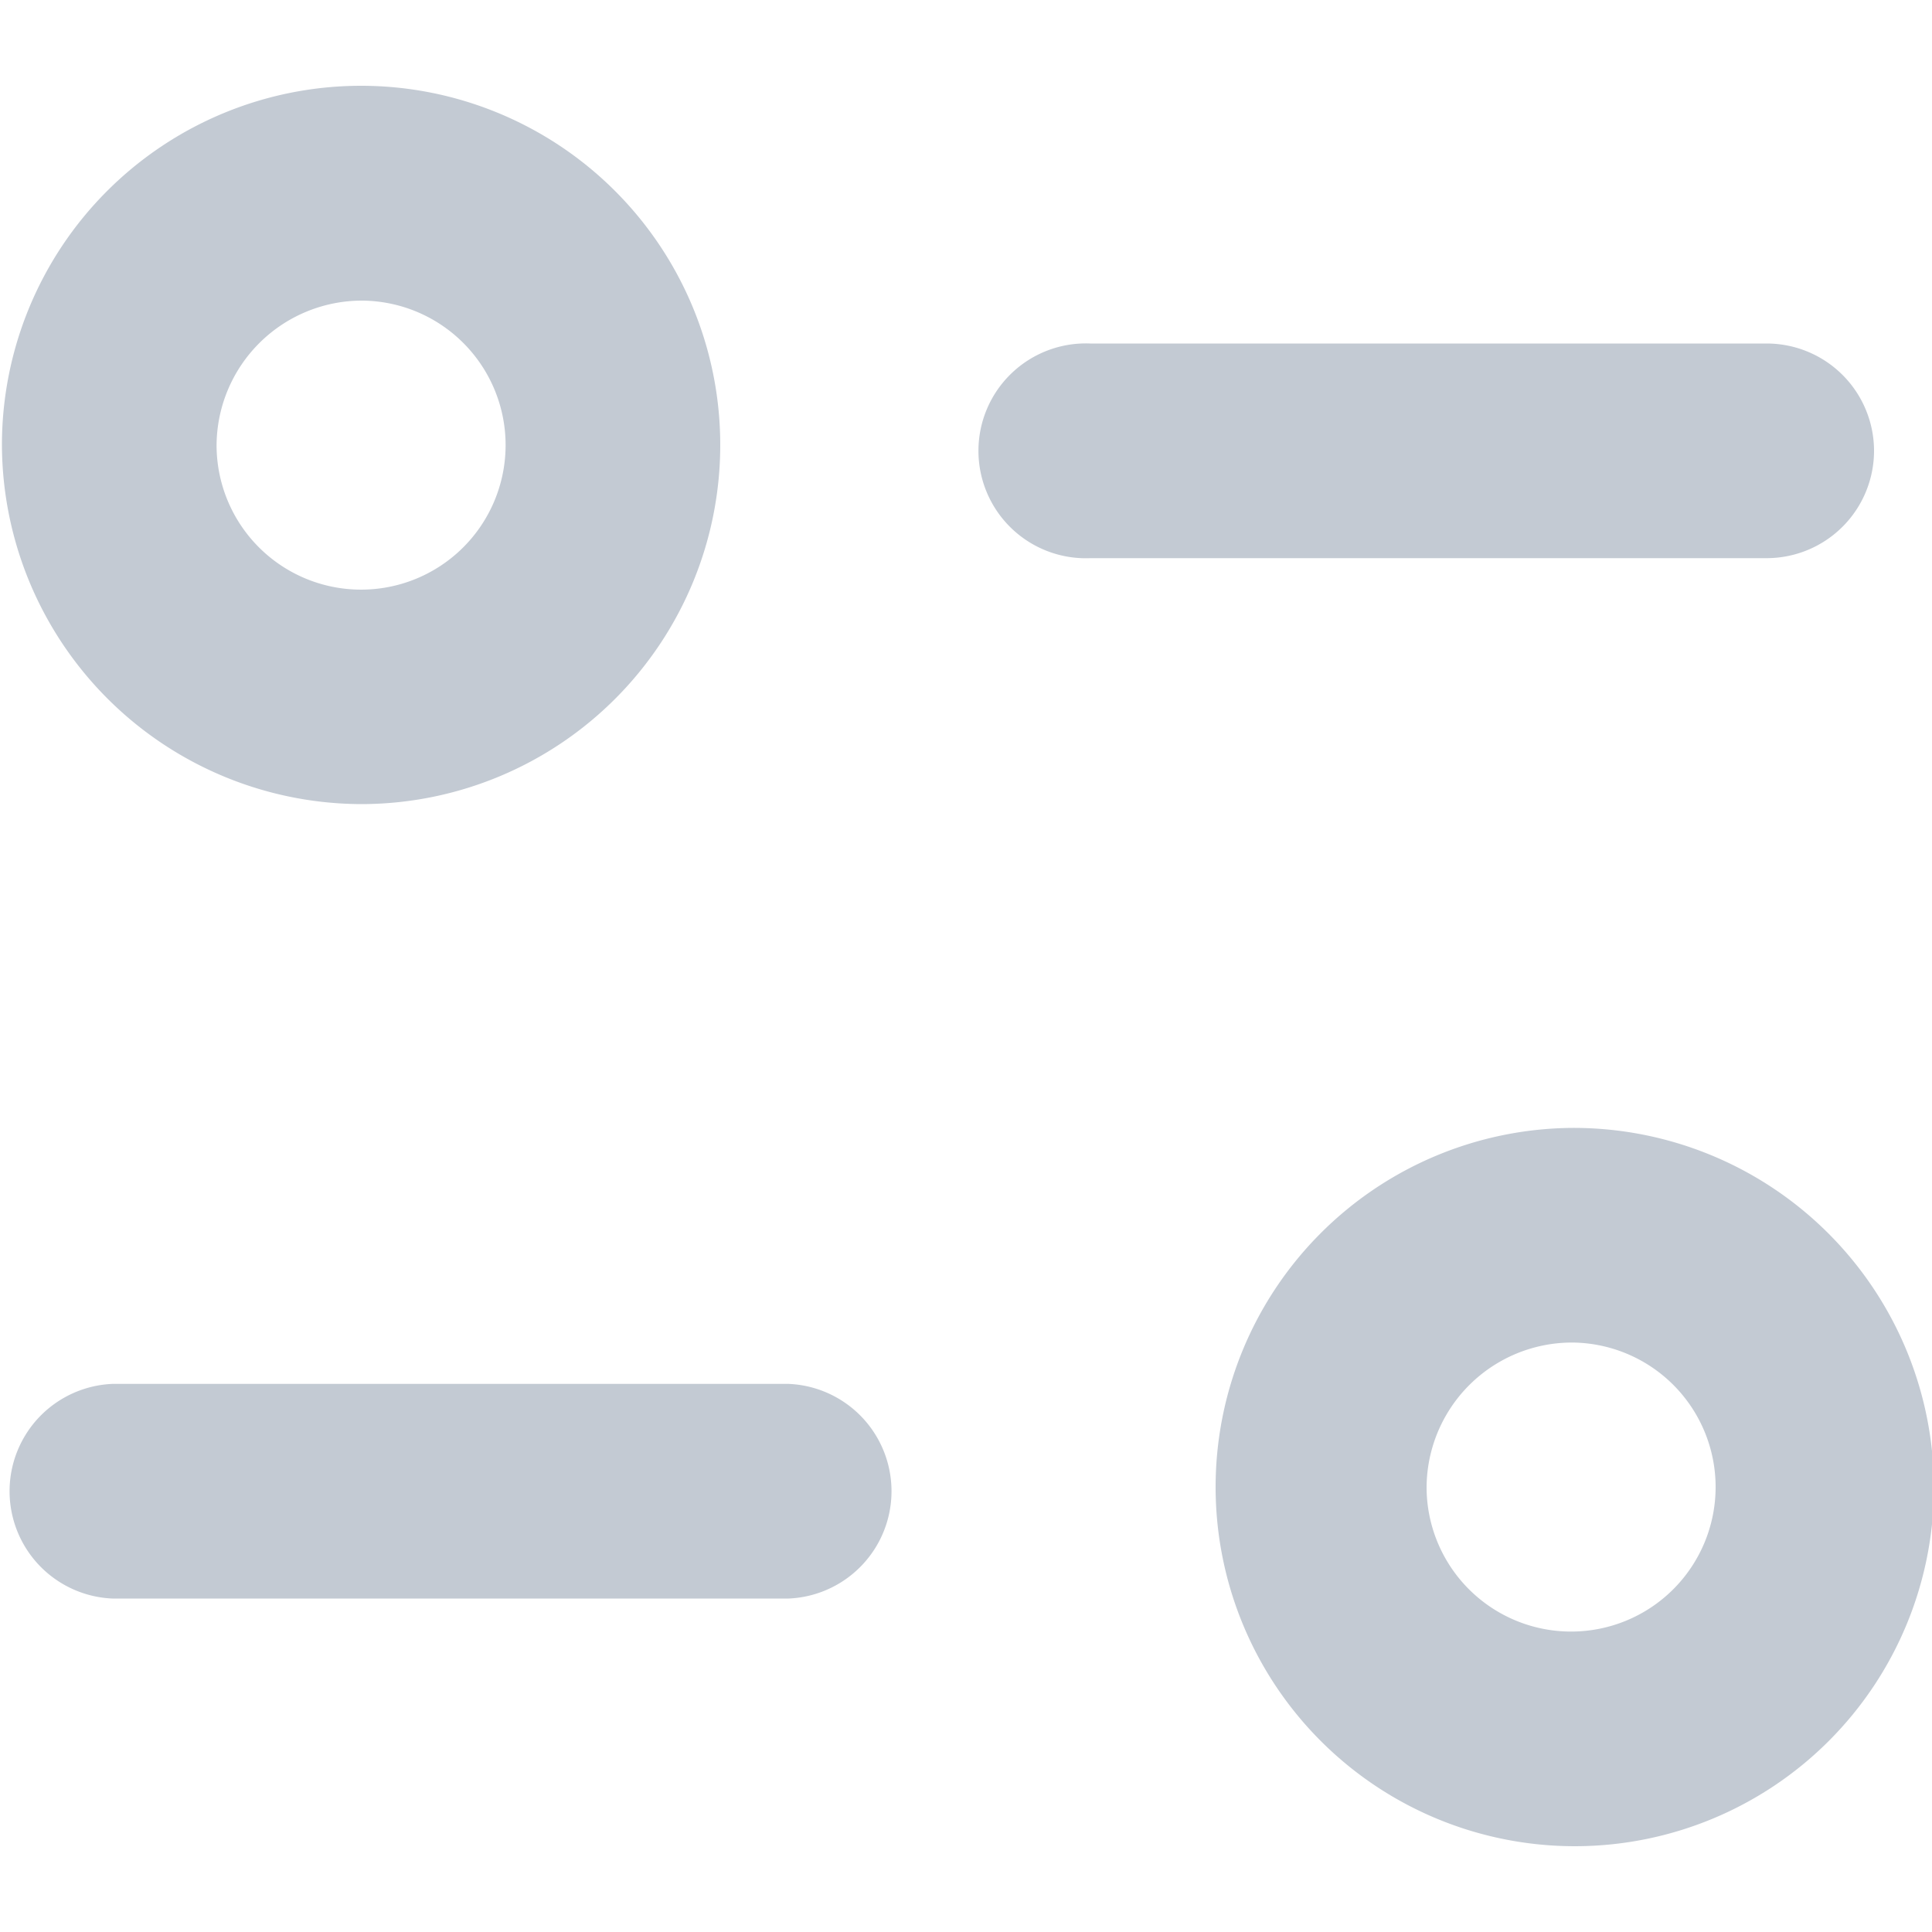 <svg id="Layer_1" data-name="Layer 1" xmlns="http://www.w3.org/2000/svg" viewBox="0 0 100 100"><defs><style>.cls-1{fill:#c3cad3;}</style></defs><path class="cls-1" d="M40.82,71.63h-35a5.56,5.56,0,0,0,0,11.11h35a5.56,5.56,0,0,0,0-11.11Zm0,8.33Z"/><path class="cls-1" d="M97,23.34a5.56,5.56,0,0,0-5.56-5.56h-35a5.56,5.56,0,1,0,0,11.11h35A5.56,5.56,0,0,0,97,23.34Zm-5.56,2.77Z"/><path class="cls-1" d="M18.78,41.62A18.59,18.59,0,1,0,.1,23,18.65,18.65,0,0,0,18.78,41.62Zm0-26.06A7.48,7.48,0,1,1,11.21,23,7.53,7.53,0,0,1,18.78,15.56Z"/><path class="cls-1" d="M81.41,58.38A18.59,18.59,0,1,0,100.1,77,18.65,18.65,0,0,0,81.41,58.38Zm0,11.11A7.48,7.48,0,1,1,73.84,77,7.53,7.53,0,0,1,81.41,69.49Z"/></svg>
